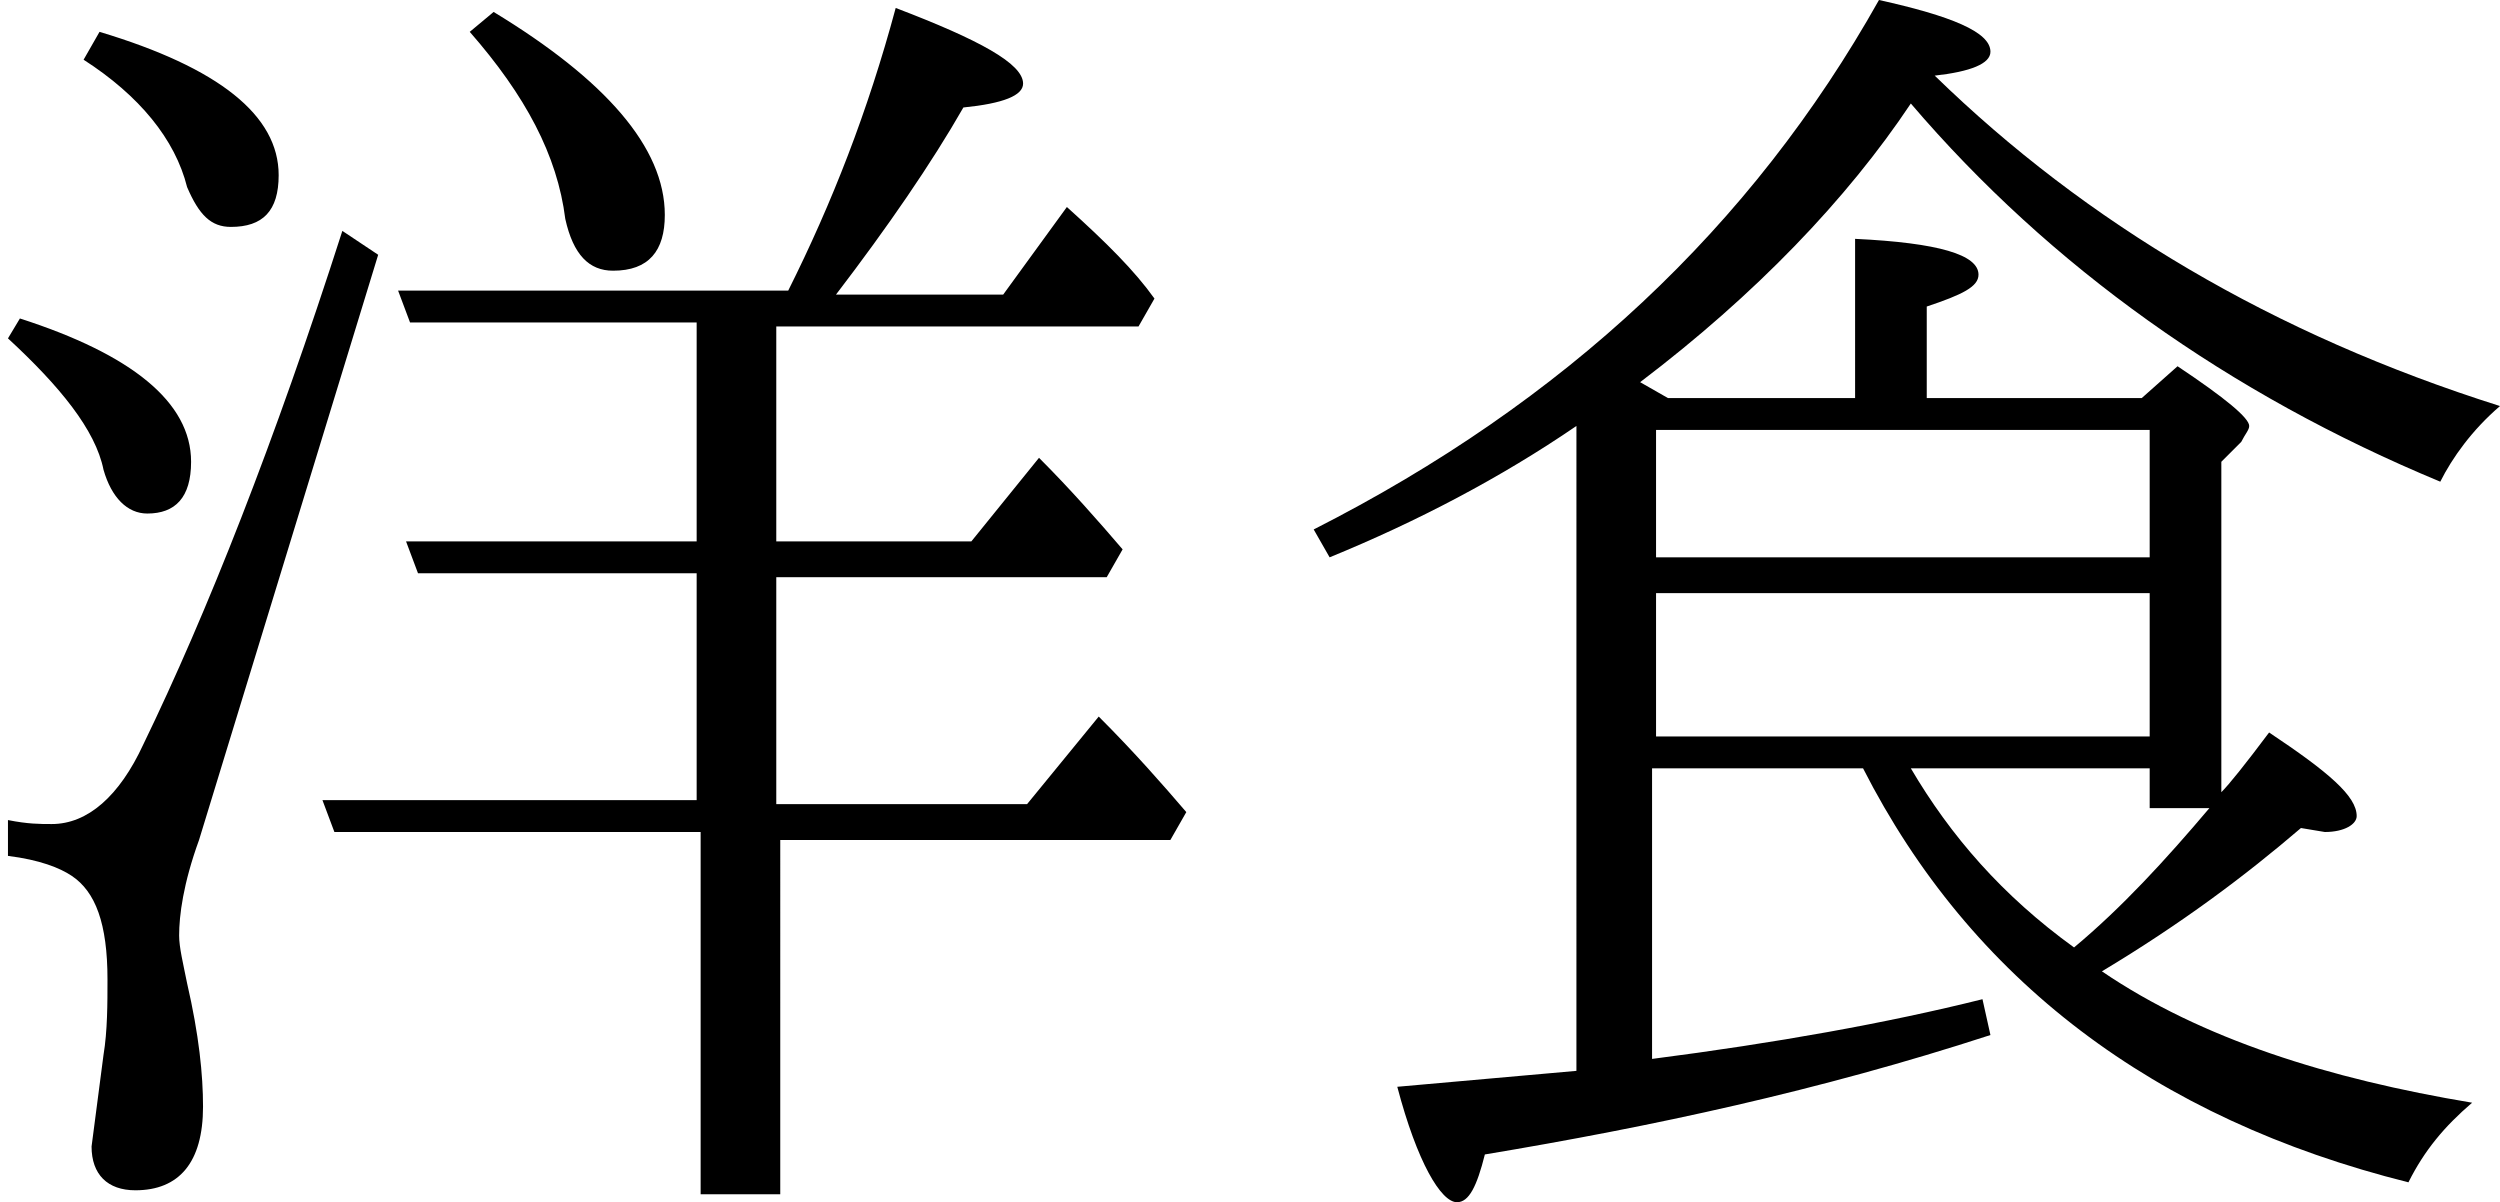 <?xml version="1.0" encoding="utf-8"?>
<!-- Generator: Adobe Illustrator 26.2.1, SVG Export Plug-In . SVG Version: 6.00 Build 0)  -->
<svg version="1.1" id="編集モード" xmlns="http://www.w3.org/2000/svg" xmlns:xlink="http://www.w3.org/1999/xlink" x="0px"
	 y="0px" viewBox="0 0 62.8 30.2" style="enable-background:new 0 0 62.8 30.2;" xml:space="preserve">
<g>
	<path d="M0.5,8c2.8,0.9,4.3,2.1,4.3,3.6c0,0.9-0.4,1.3-1.1,1.3c-0.5,0-0.9-0.4-1.1-1.1c-0.2-1-1.1-2.1-2.4-3.3L0.5,8z M5,21.1
		c-0.4,1.1-0.5,1.9-0.5,2.4c0,0.3,0.1,0.7,0.2,1.2C5,26,5.1,27,5.1,27.8c0,1.4-0.6,2.1-1.7,2.1c-0.7,0-1.1-0.4-1.1-1.1l0.3-2.3
		c0.1-0.6,0.1-1.3,0.1-1.9c0-1.4-0.3-2.2-0.9-2.6c-0.3-0.2-0.8-0.4-1.6-0.5v-0.9c0.5,0.1,0.8,0.1,1.1,0.1c0.9,0,1.7-0.7,2.3-2
		c1.6-3.3,3.3-7.6,5-12.9l0.9,0.6L5,21.1z M2.5,0.8C5.5,1.7,7,2.9,7,4.4c0,0.9-0.4,1.3-1.2,1.3C5.3,5.7,5,5.4,4.7,4.7
		C4.4,3.5,3.5,2.4,2.1,1.5L2.5,0.8z M10.3,8.1L10,7.3h9.8c1.1-2.2,2-4.5,2.7-7.1c2.1,0.8,3.2,1.4,3.2,1.9c0,0.3-0.5,0.5-1.5,0.6
		c-0.8,1.4-1.9,3-3.2,4.7h4.2l1.6-2.2c1,0.9,1.7,1.6,2.2,2.3l-0.4,0.7h-9.1v5.4h4.9l1.7-2.1c0.8,0.8,1.5,1.6,2.1,2.3l-0.4,0.7h-8.3
		v5.7h6.3l1.8-2.2c0.9,0.9,1.6,1.7,2.2,2.4l-0.4,0.7h-9.8V30h-2v-9.1H8.4l-0.3-0.8h9.4v-5.7h-7l-0.3-0.8h7.3V8.1H10.3z M12.4,0.3
		c2.8,1.7,4.3,3.4,4.3,5.1c0,0.9-0.4,1.4-1.3,1.4c-0.6,0-1-0.4-1.2-1.3c-0.2-1.6-1-3.1-2.4-4.7L12.4,0.3z"/>
	<path d="M55.8,19.9c0.2-0.2,0.6-0.7,1.2-1.5c1.5,1,2.2,1.6,2.2,2.1c0,0.2-0.3,0.4-0.8,0.4l-0.6-0.1c-1.4,1.2-3,2.4-5,3.6
		c2.5,1.7,5.7,2.7,9.3,3.3c-0.7,0.6-1.2,1.2-1.6,2c-6.4-1.6-11-5.1-13.7-10.4h-5.3v7.3c3.1-0.4,5.9-0.9,8.3-1.5l0.2,0.9
		c-4.3,1.4-8.5,2.3-12.7,3c-0.2,0.8-0.4,1.2-0.7,1.2c-0.4,0-1-1-1.5-2.9l4.5-0.4V10.7c-1.9,1.3-4,2.4-6.2,3.3L33,13.3
		C39.3,10.1,44,5.7,47.2,0C49,0.4,50,0.8,50,1.3c0,0.3-0.5,0.5-1.4,0.6c3.8,3.7,8.5,6.5,14.2,8.3c-0.7,0.6-1.2,1.3-1.5,1.9
		C56,9.9,51.5,6.7,48,2.6c-1.6,2.4-3.9,4.8-6.8,7l0.7,0.4h4.7V6c2.1,0.1,3.1,0.4,3.1,0.9c0,0.3-0.4,0.5-1.3,0.8V10h5.4l0.9-0.8
		c1.2,0.8,1.8,1.3,1.8,1.5c0,0.1-0.1,0.2-0.2,0.4l-0.5,0.5V19.9z M54,10.8H41.6V14H54V10.8z M54,14.9H41.6v3.6H54V14.9z M54,20.3v-1
		h-6c1,1.7,2.3,3.2,4.1,4.5c1.2-1,2.3-2.2,3.4-3.5H54z"/>
</g>
</svg>
